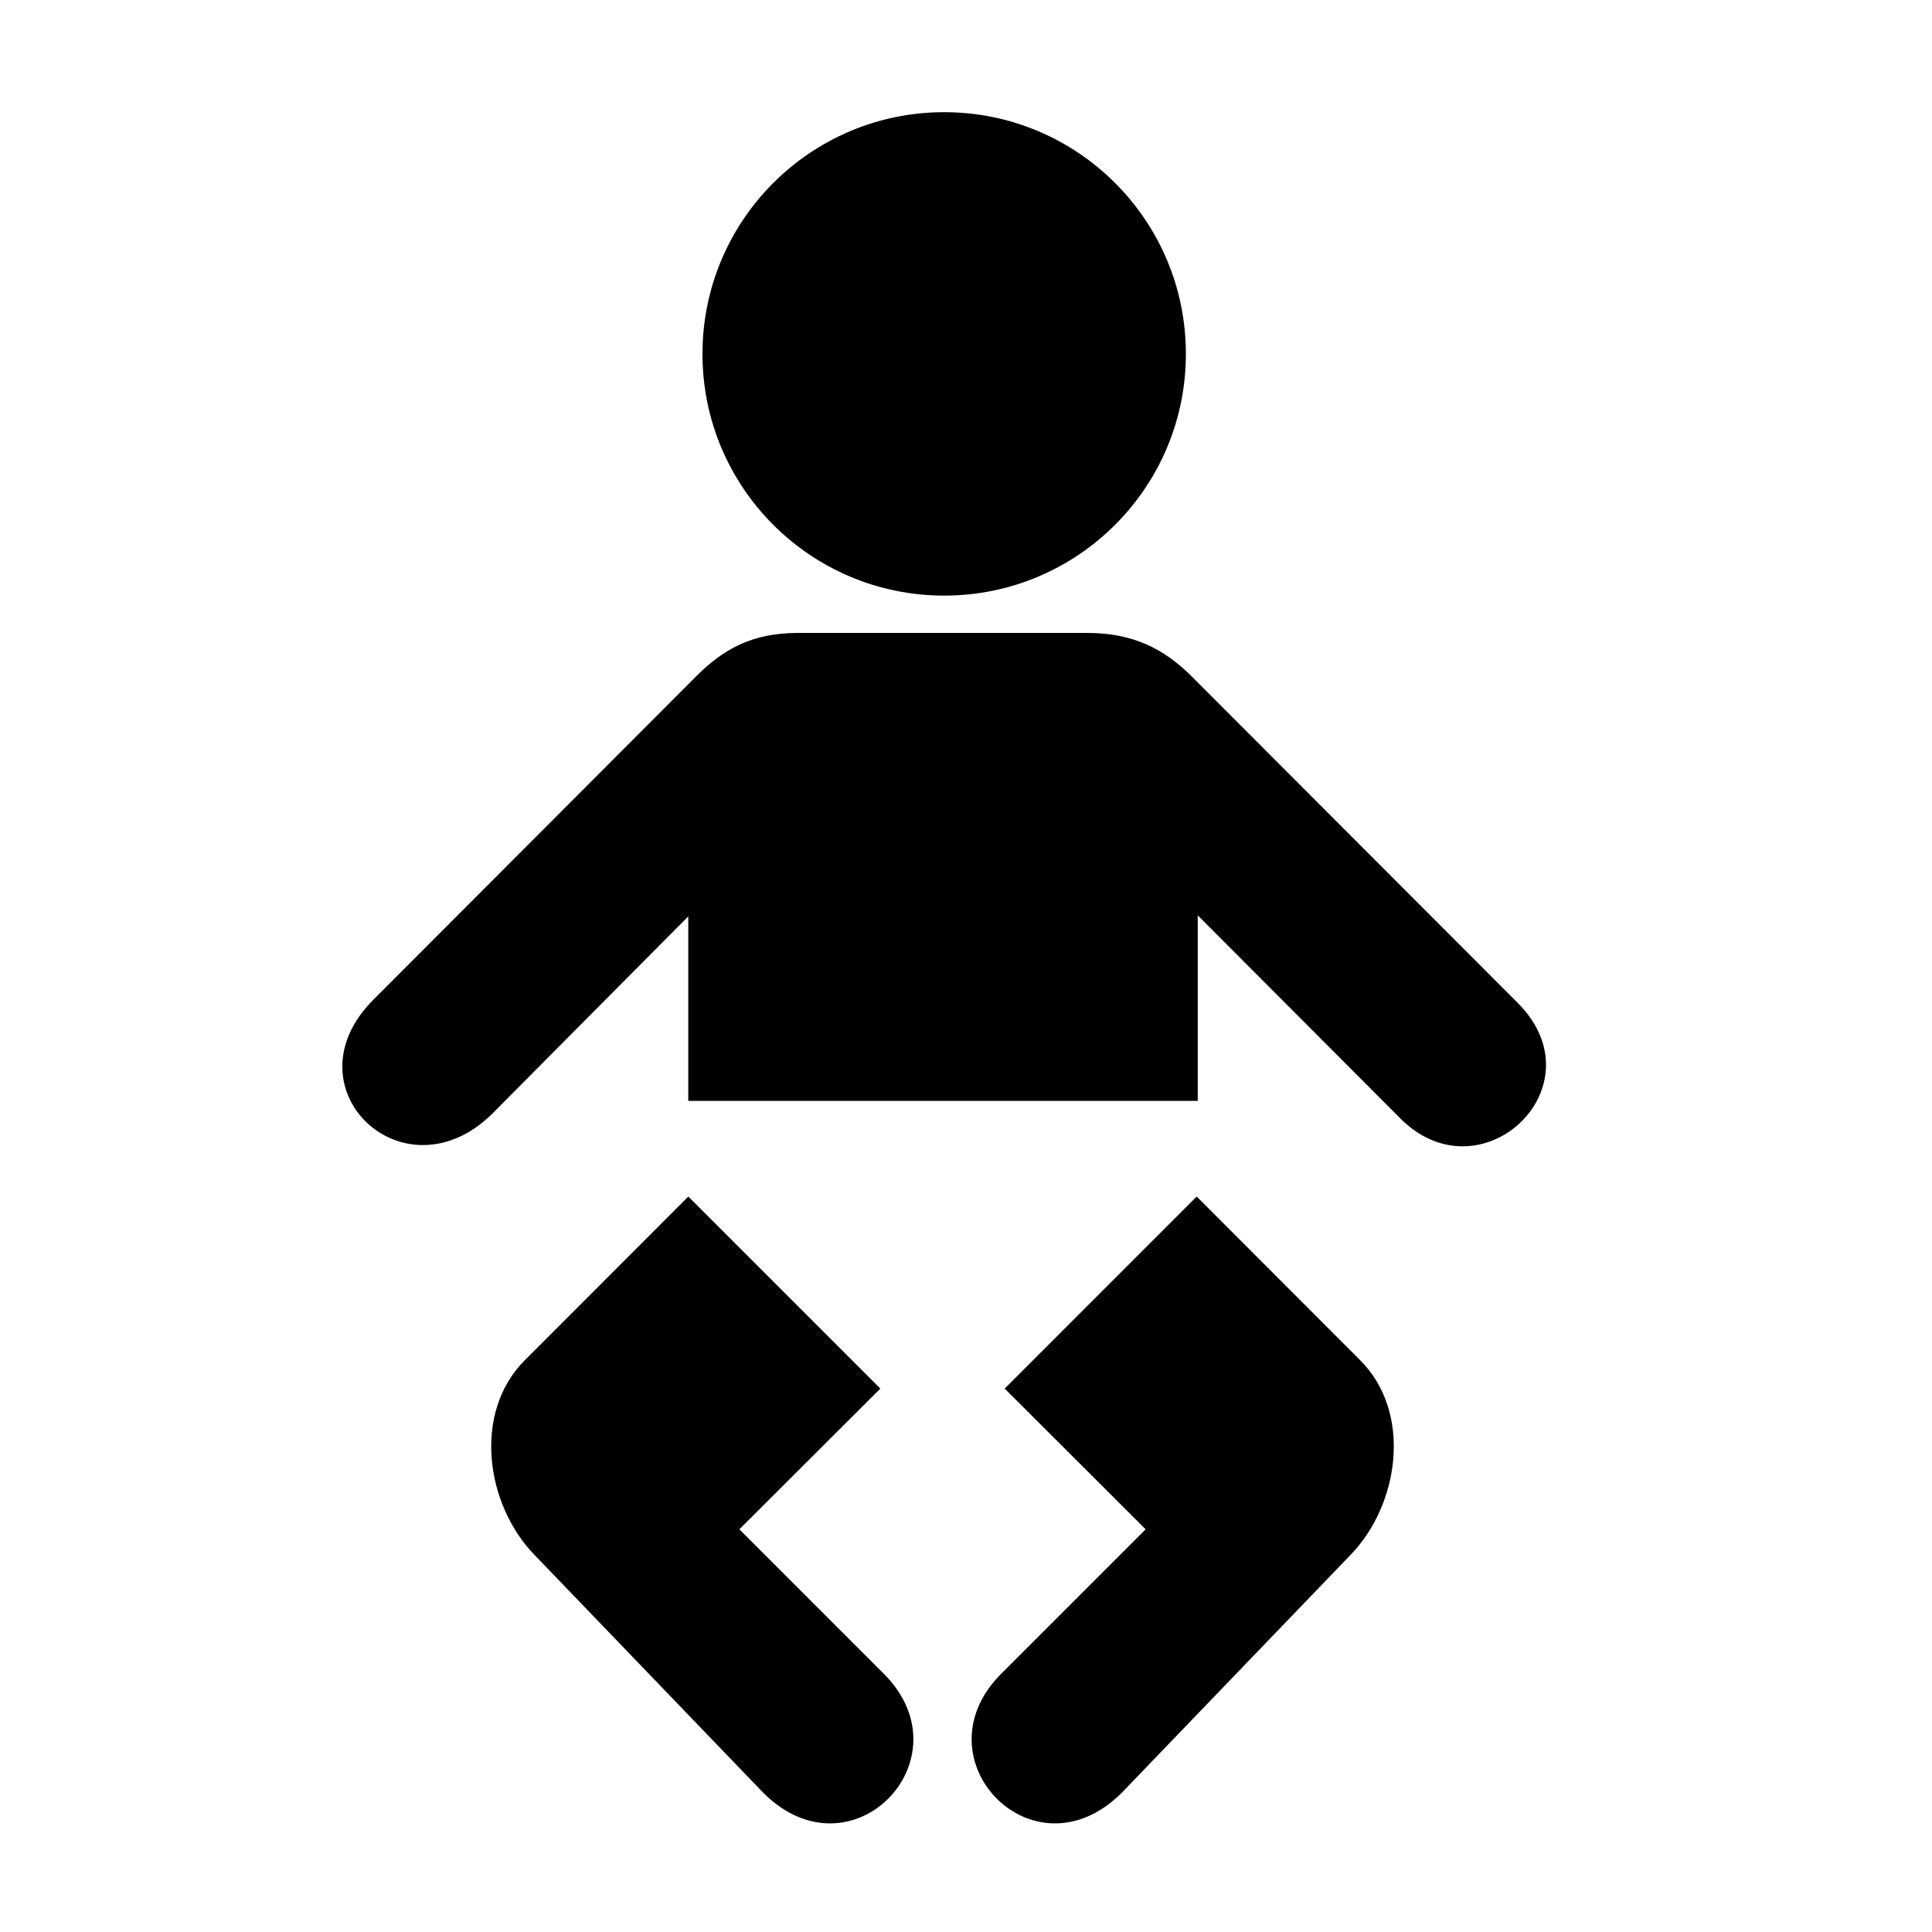 <?xml version="1.0" encoding="utf-8"?>
<!-- Generator: Adobe Illustrator 16.0.0, SVG Export Plug-In . SVG Version: 6.00 Build 0)  -->
<!DOCTYPE svg PUBLIC "-//W3C//DTD SVG 1.1//EN" "http://www.w3.org/Graphics/SVG/1.1/DTD/svg11.dtd">
<svg version="1.1"
	 id="svg2" xmlns:dc="http://purl.org/dc/elements/1.1/" xmlns:cc="http://creativecommons.org/ns#" xmlns:rdf="http://www.w3.org/1999/02/22-rdf-syntax-ns#" xmlns:svg="http://www.w3.org/2000/svg" xmlns:sodipodi="http://sodipodi.sourceforge.net/DTD/sodipodi-0.dtd" xmlns:inkscape="http://www.inkscape.org/namespaces/inkscape" inkscape:output_extension="org.inkscape.output.svg.inkscape" sodipodi:docname="nursery.svg" inkscape:version="0.46" sodipodi:version="0.32"
	 xmlns="http://www.w3.org/2000/svg" xmlns:xlink="http://www.w3.org/1999/xlink" x="0px" y="0px" width="580px" height="580px"
	 viewBox="0 0 580 580" enable-background="new 0 0 580 580" xml:space="preserve">
<defs>
	
	
		<inkscape:perspective  inkscape:vp_z="580 : 290 : 1" inkscape:vp_y="0 : 1000 : 0" inkscape:vp_x="0 : 290 : 1" sodipodi:type="inkscape:persp3d" id="perspective24" inkscape:persp3d-origin="290 : 193.33333 : 1">
		</inkscape:perspective>
	
		<inkscape:perspective  inkscape:vp_z="612.164 : 306.58551 : 1" inkscape:vp_y="0 : 1000 : 0" inkscape:vp_x="0 : 306.58551 : 1" sodipodi:type="inkscape:persp3d" id="perspective2683" inkscape:persp3d-origin="306.082 : 204.39034 : 1">
		</inkscape:perspective>
	
		<inkscape:perspective  inkscape:vp_z="612.164 : 306.58551 : 1" inkscape:vp_y="0 : 1000 : 0" inkscape:vp_x="0 : 306.58551 : 1" sodipodi:type="inkscape:persp3d" id="perspective2953" inkscape:persp3d-origin="306.082 : 204.39034 : 1">
		</inkscape:perspective>
</defs>
<sodipodi:namedview  showgrid="false" inkscape:cy="415.25176" inkscape:cx="615.26172" inkscape:zoom="0.70710678" pagecolor="#ffffff" bordercolor="#666666" guidetolerance="10.0" objecttolerance="10.0" gridtolerance="10.0" borderopacity="1.0" id="base" inkscape:current-layer="svg2" inkscape:window-y="-4" inkscape:window-x="-4" inkscape:pageopacity="0.0" inkscape:pageshadow="2" inkscape:window-width="1280" inkscape:window-height="1005">
	</sodipodi:namedview>
<circle fill="param(fill)" stroke="param(outline)" stroke-width="param(outline-width)" cx="283.447" cy="106.244" r="72.563"/>
<path fill="param(fill)" stroke="param(outline)" stroke-width="param(outline-width)" d="M455.629,301.082l-98.115-98.268
	c-8.107-7.974-17.337-12.799-31.02-12.799h-43.093h-0.073h-43.928c-13.683,0-22.305,4.977-30.183,12.799l-97.128,97.315
	c-26.545,26.548,9.375,60.529,35.877,34.027l58.66-59.049v55.385h76.703h0.073h76.171v-55.689l60.198,60.324
	C444.01,360.658,480.9,326.354,455.629,301.082z"/>
<path fill="param(fill)" stroke="param(outline)" stroke-width="param(outline-width)" d="M359.255,359.216l-57.645,57.649l42.322,42.243l-43.367,43.366
	c-25.594,25.597,9.715,62.205,36.184,35.736l68.585-71.313c14.719-15.021,18.789-42.765,3.009-58.544
	C408.289,408.3,359.255,359.216,359.255,359.216z"/>
<path fill="param(fill)" stroke="param(outline)" stroke-width="param(outline-width)" d="M221.961,459.108l42.323-42.243l-57.647-57.649
	c0,0-49.033,49.084-49.086,49.138c-15.78,15.779-11.71,43.523,3.009,58.544l68.585,71.313c26.468,26.469,61.777-10.14,36.183-35.736
	L221.961,459.108z"/>
</svg>
